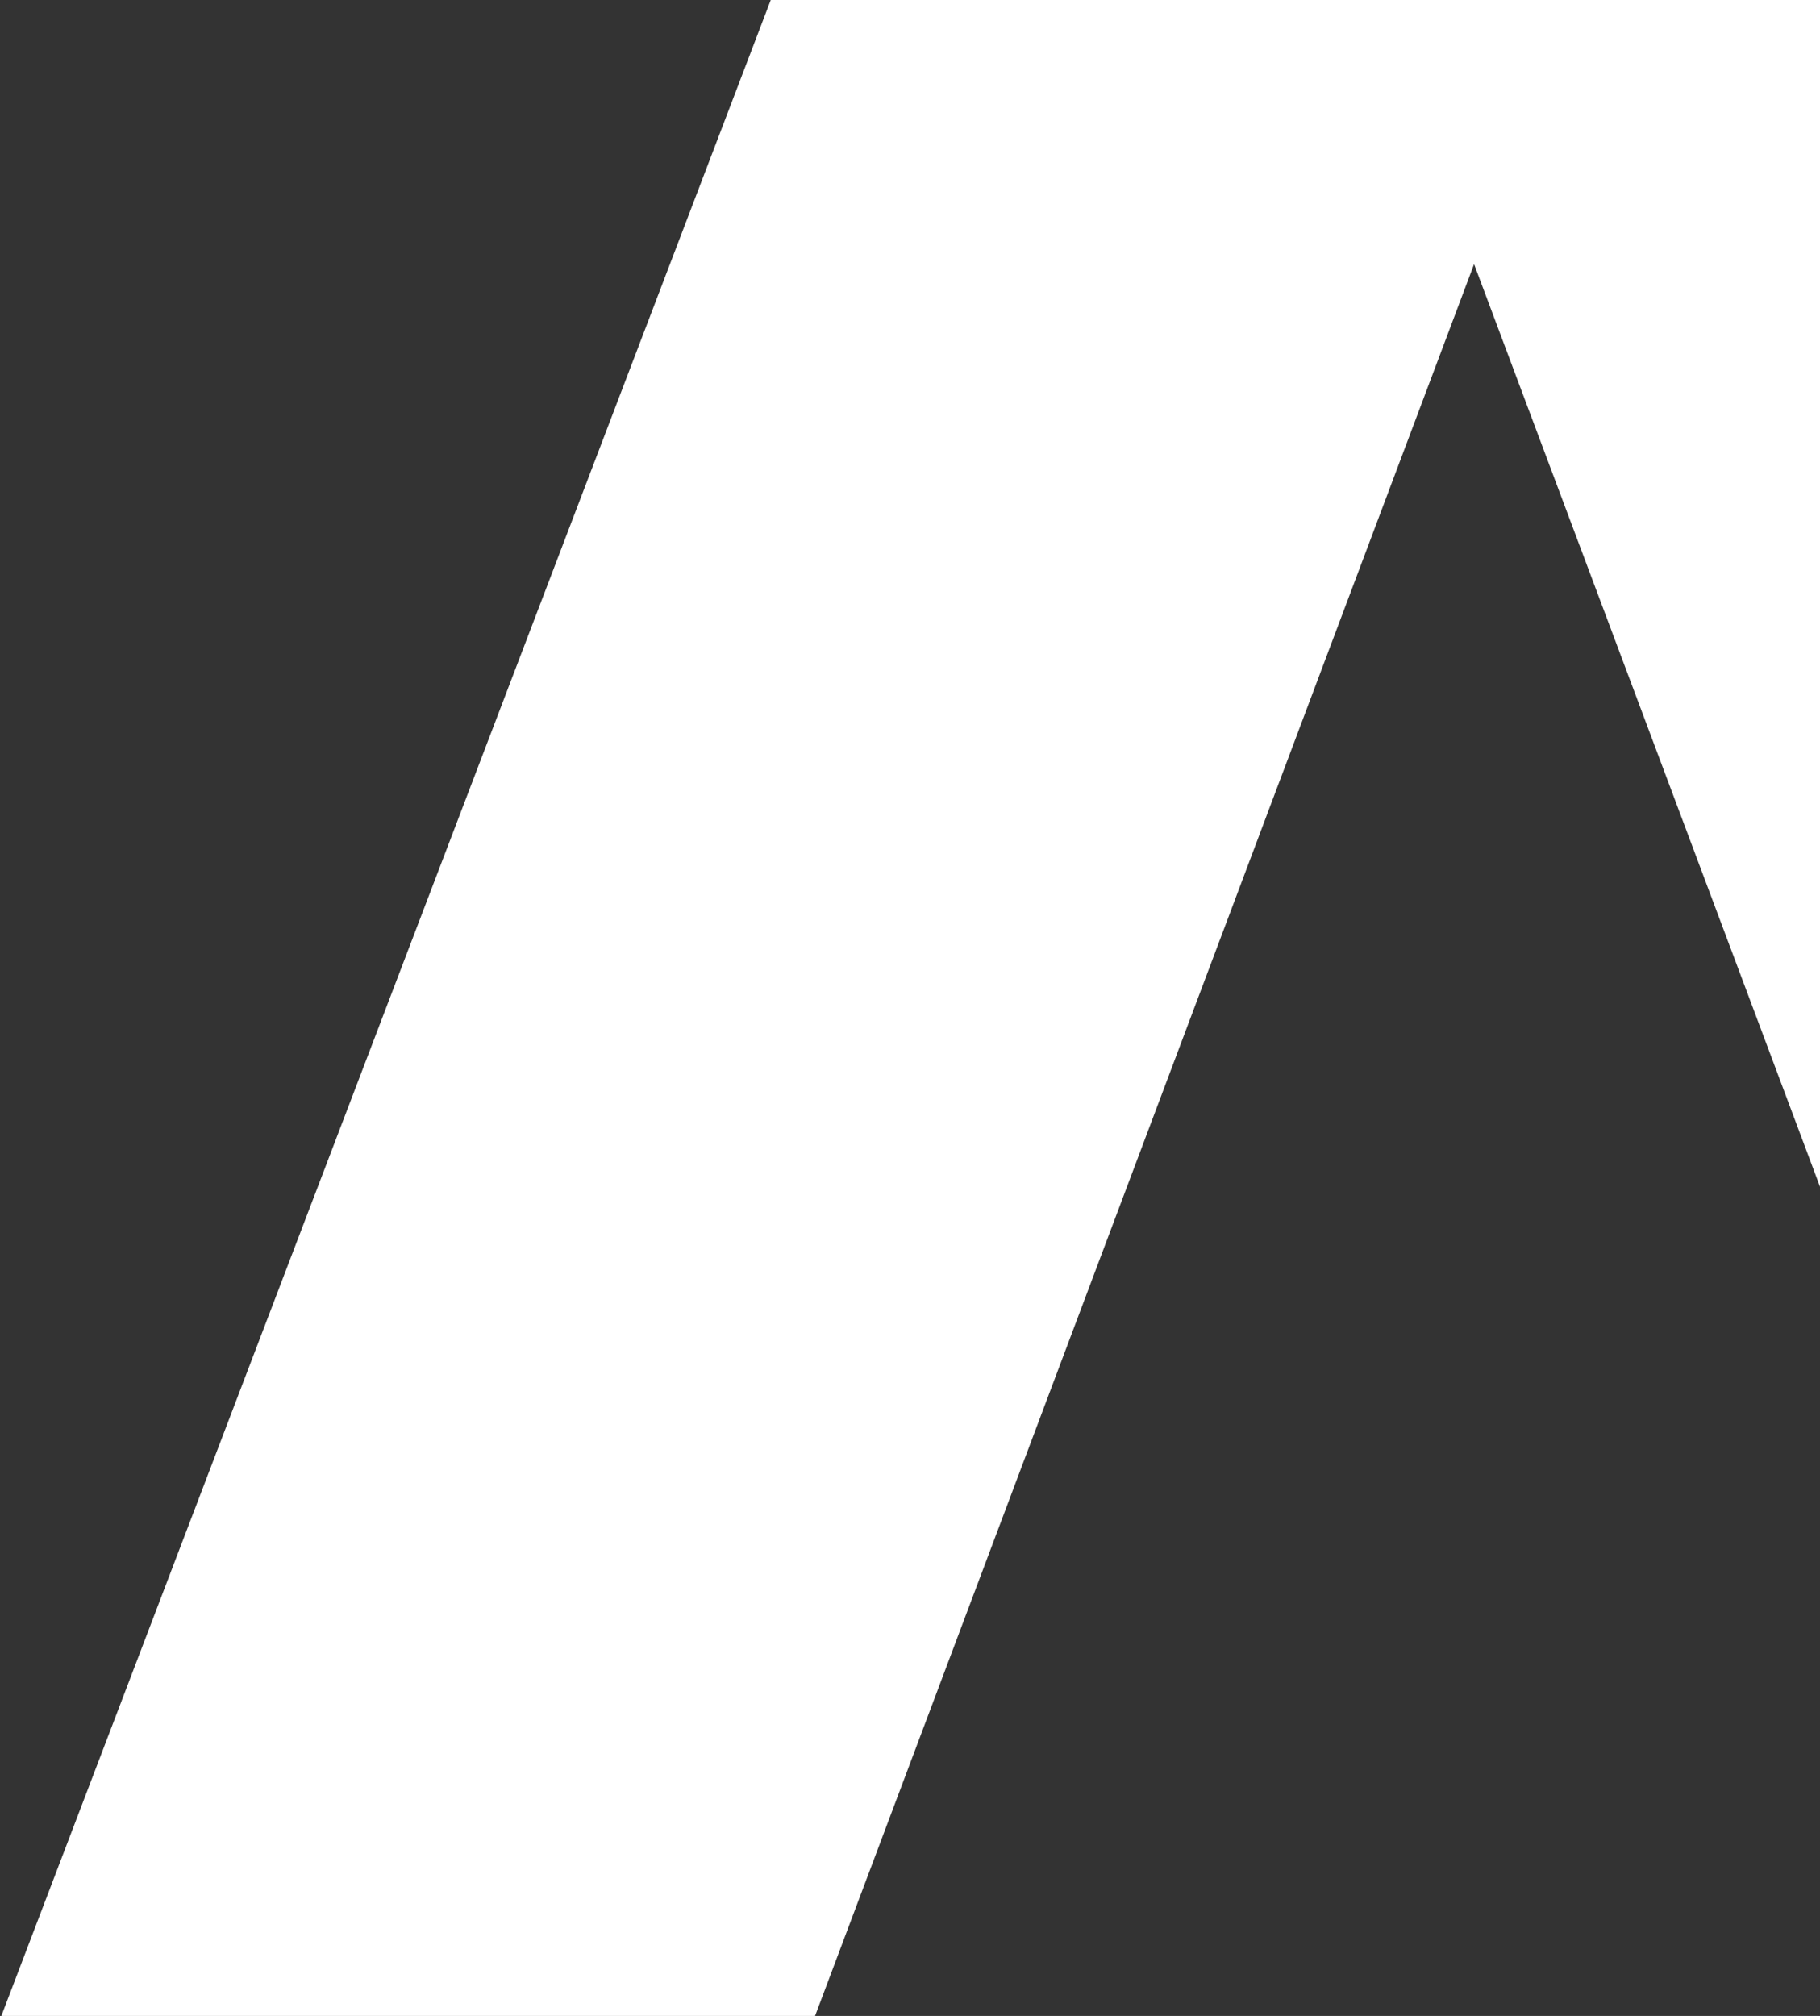 <svg width="846" height="937" viewBox="0 0 846 937" fill="none" xmlns="http://www.w3.org/2000/svg">
<rect x="0" y="0" width="846" height="937" fill="#333333" stroke="none"/>
<g clip-path="url(#clip0_10373_1479)">
<g clip-path="url(#clip1_10373_1479)">
<path d="M897.037 -305.87H475.019L-539.48 2352.02H-153.871L72.86 1756.23L177.124 1473.23L685.201 122.769L1191.62 1473.23L1295.89 1756.23L1522.62 2352.02H1908.23L897.037 -305.87Z" fill="white"/>
</g>
</g>
<defs>
<clipPath id="clip0_10373_1479">
<rect width="846" height="937" fill="white"/>
</clipPath>
<clipPath id="clip1_10373_1479">
<rect width="1440" height="937" fill="white" transform="translate(-594)"/>
</clipPath>
</defs>
</svg>
